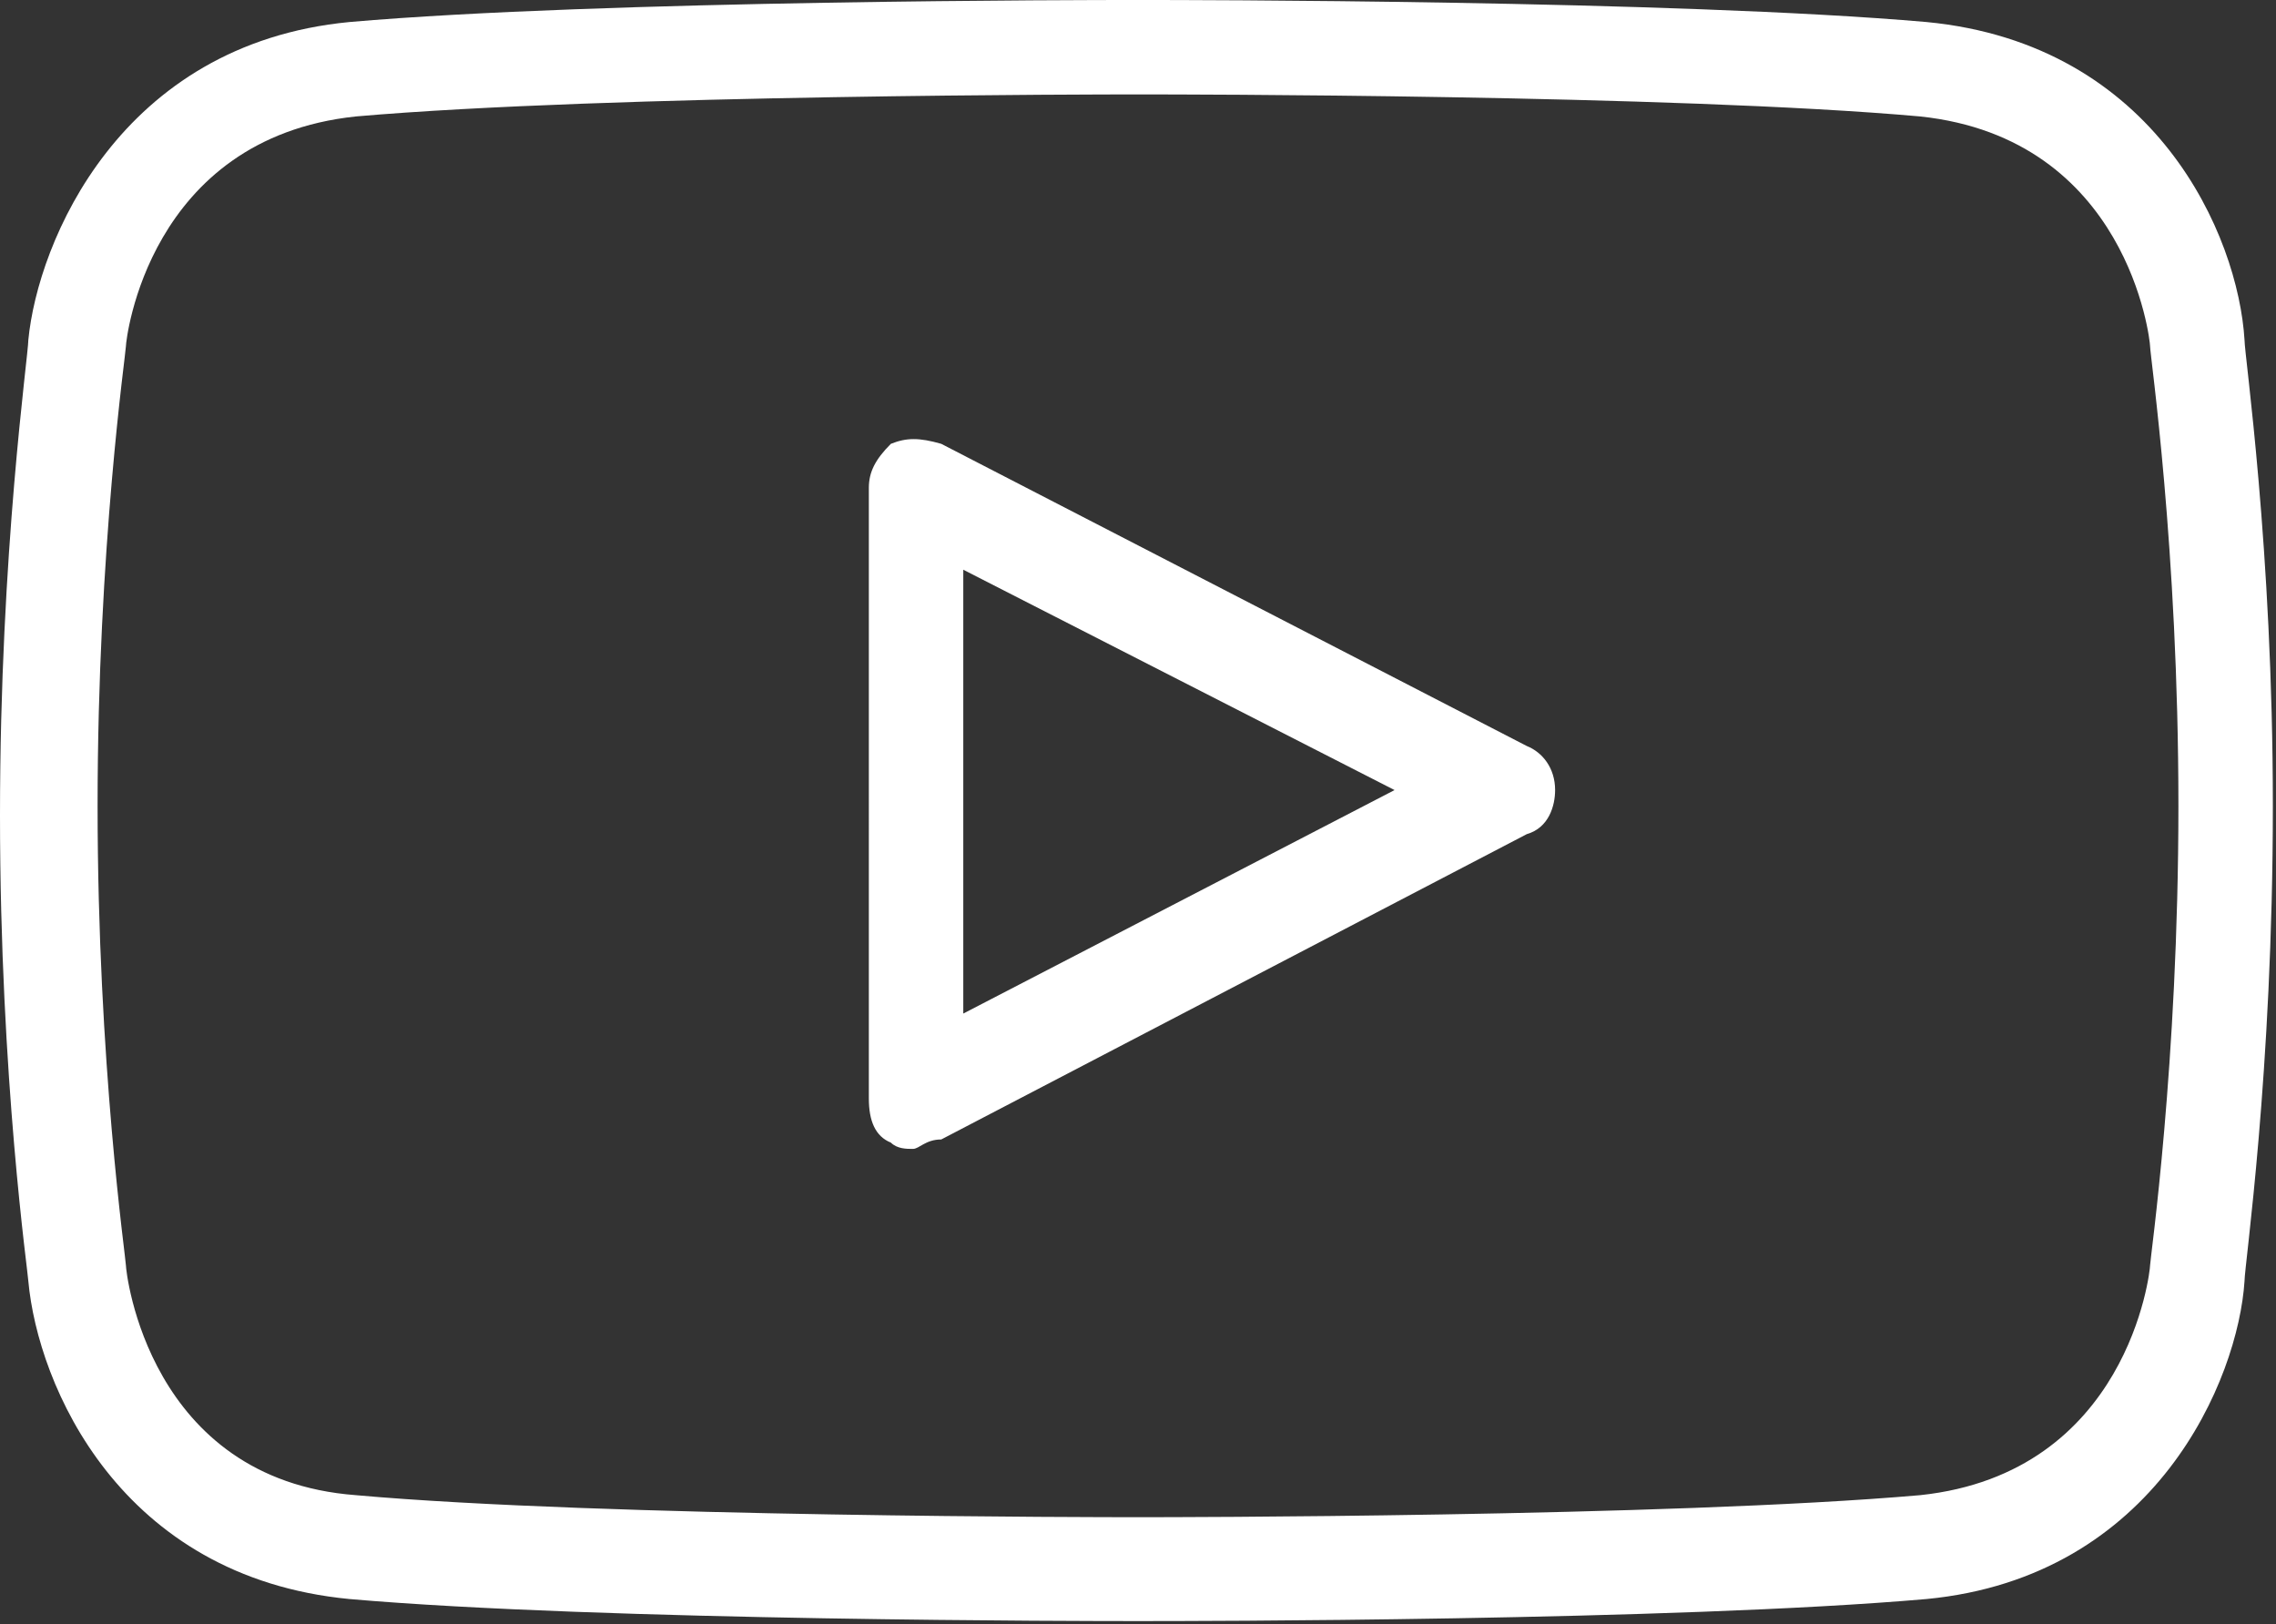 <?xml version="1.0" encoding="utf-8"?>
<!-- Generator: Adobe Illustrator 19.1.0, SVG Export Plug-In . SVG Version: 6.00 Build 0)  -->
<svg version="1.1" id="Layer_1" xmlns="http://www.w3.org/2000/svg" xmlns:xlink="http://www.w3.org/1999/xlink" x="0px" y="0px"
	 width="72.3px" height="51.6px" viewBox="-11.8 -19.7 72.3 51.6" style="enable-background:new -11.8 -19.7 72.3 51.6;"
	 xml:space="preserve">
<rect x="-11.8" y="-19.7" width="72.3" height="51.6" fill="#333333" stroke="none"/>
<style type="text/css">
	.st0{fill:#FFFFFF;}
</style>
<g>
	<path class="st0" d="M24.7,31.8L24.7,31.8H24c-0.7,0-16.7,0-24.7-0.7C-8,30.4-10.6,24.3-10.9,21c0-0.2-0.9-6.4-0.9-14.8
		s0.9-14.6,0.9-15.1C-10.6-12-8-18.3-0.7-19c8-0.7,24-0.7,24.7-0.7h0.7c0.7,0,16.7,0,24.7,0.7c7.3,0.7,9.9,6.8,10.1,10.1
		c0,0.5,0.9,6.6,0.9,14.8c0,8.5-0.9,14.6-0.9,15.1c-0.2,3.1-2.8,9.4-10.1,10.1C41.4,31.8,25.6,31.8,24.7,31.8z M24-16.7
		c-0.2,0-16.5,0-24.5,0.7c-6.6,0.7-7.3,7.1-7.3,7.3c0,0.2-0.9,6.4-0.9,14.6s0.9,14.4,0.9,14.6c0,0.2,0.7,6.8,7.3,7.3
		c7.8,0.7,24.3,0.7,24.5,0.7h0.7l0,0c0.2,0,16.5,0,24.5-0.7c6.6-0.7,7.3-7.1,7.3-7.3s0.9-6.4,0.9-14.6S56.5-8.4,56.5-8.7l0,0
		c0-0.2-0.7-6.6-7.3-7.3c-7.8-0.7-24-0.7-24.5-0.7l0,0L24-16.7L24-16.7z"/>
	<path class="st0" d="M17.2,16.8c-0.2,0-0.5,0-0.7-0.2c-0.5-0.2-0.7-0.7-0.7-1.4V-4.2c0-0.5,0.2-0.9,0.7-1.4c0.5-0.2,0.9-0.2,1.6,0
		L36.7,4c0.5,0.2,0.9,0.7,0.9,1.4c0,0.5-0.2,1.2-0.9,1.4l-18.6,9.7C17.6,16.5,17.4,16.8,17.2,16.8z M18.8-1.6v14.1l13.7-7.1
		L18.8-1.6z"/>
</g>
</svg>
